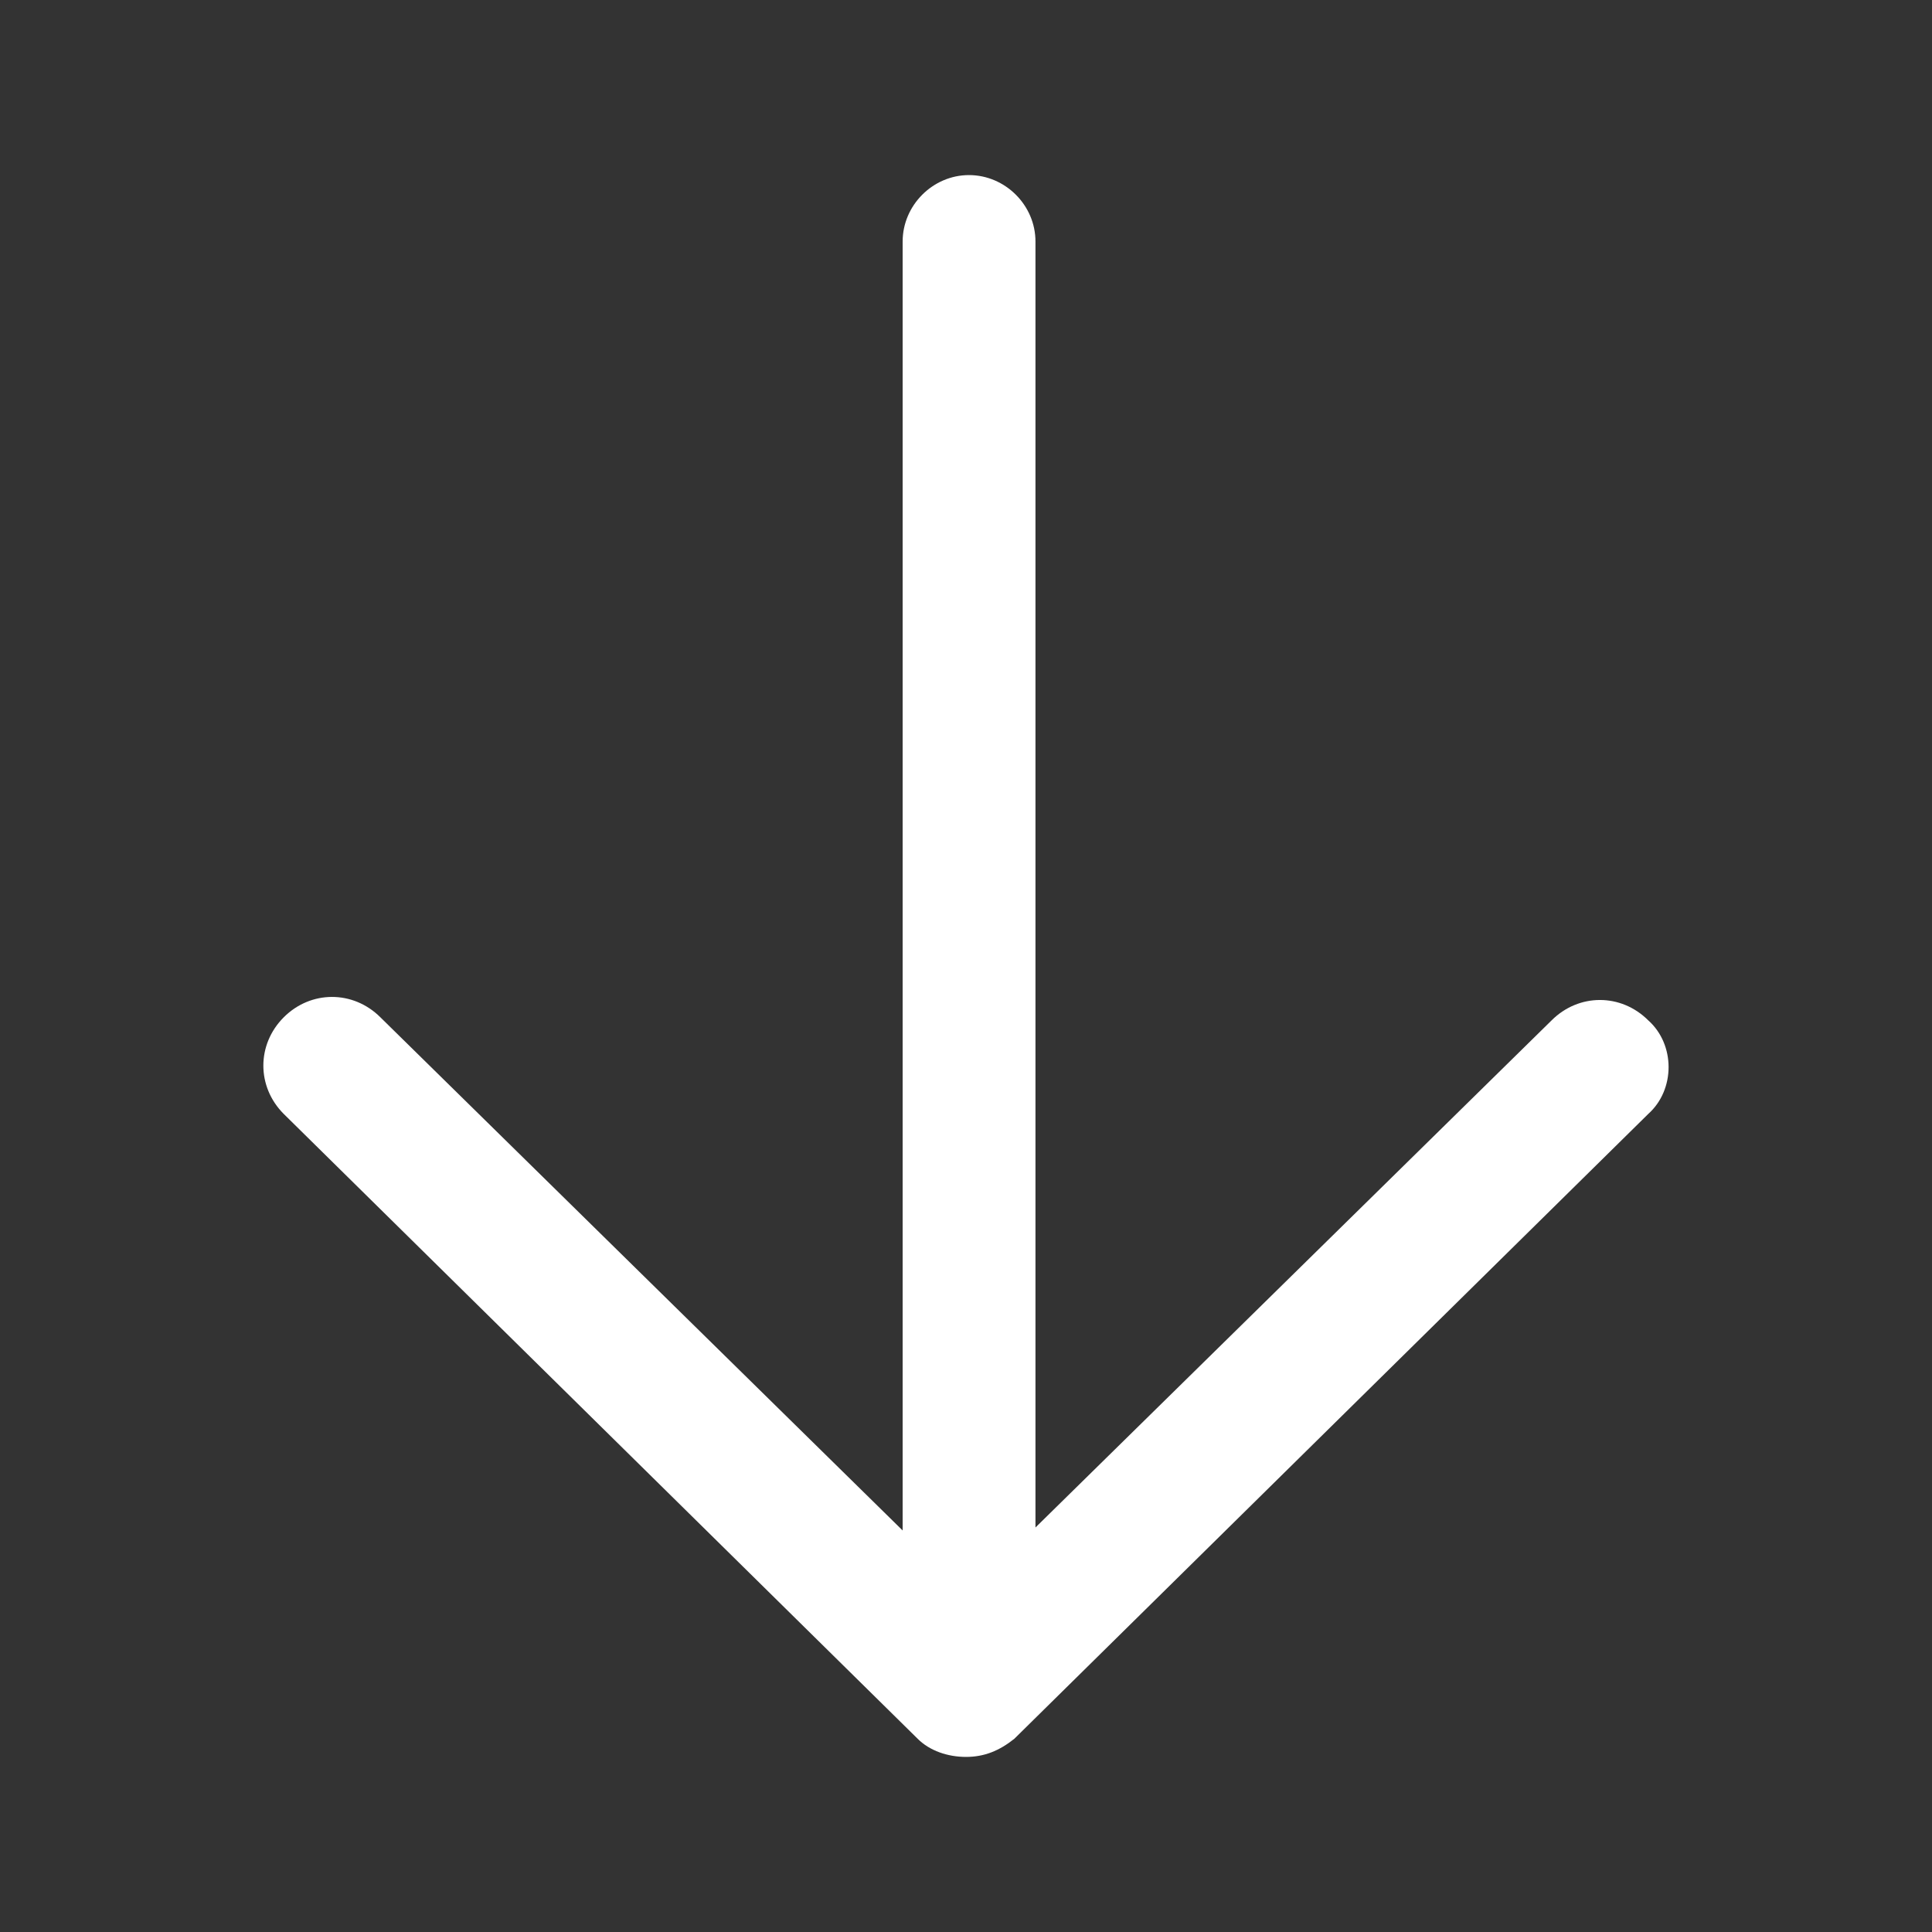 <svg xmlns="http://www.w3.org/2000/svg" width="24" height="24" viewBox="0 0 24 24" fill="none"><rect x="0" y="0" width="24" height="24" fill="#333333" stroke="none"/><path d="M20.475 12.675C20.137 12.338 19.613 12.338 19.275 12.675L12.863 18.975V3C12.863 2.55 12.488 2.175 12.037 2.175C11.588 2.175 11.213 2.55 11.213 3V19.012L4.725 12.637C4.387 12.3 3.862 12.3 3.525 12.637C3.187 12.975 3.187 13.5 3.525 13.838L11.4 21.6C11.55 21.75 11.775 21.825 12 21.825C12.225 21.825 12.412 21.75 12.6 21.6L20.475 13.838C20.812 13.537 20.812 12.975 20.475 12.675Z" fill="white"></path></svg>